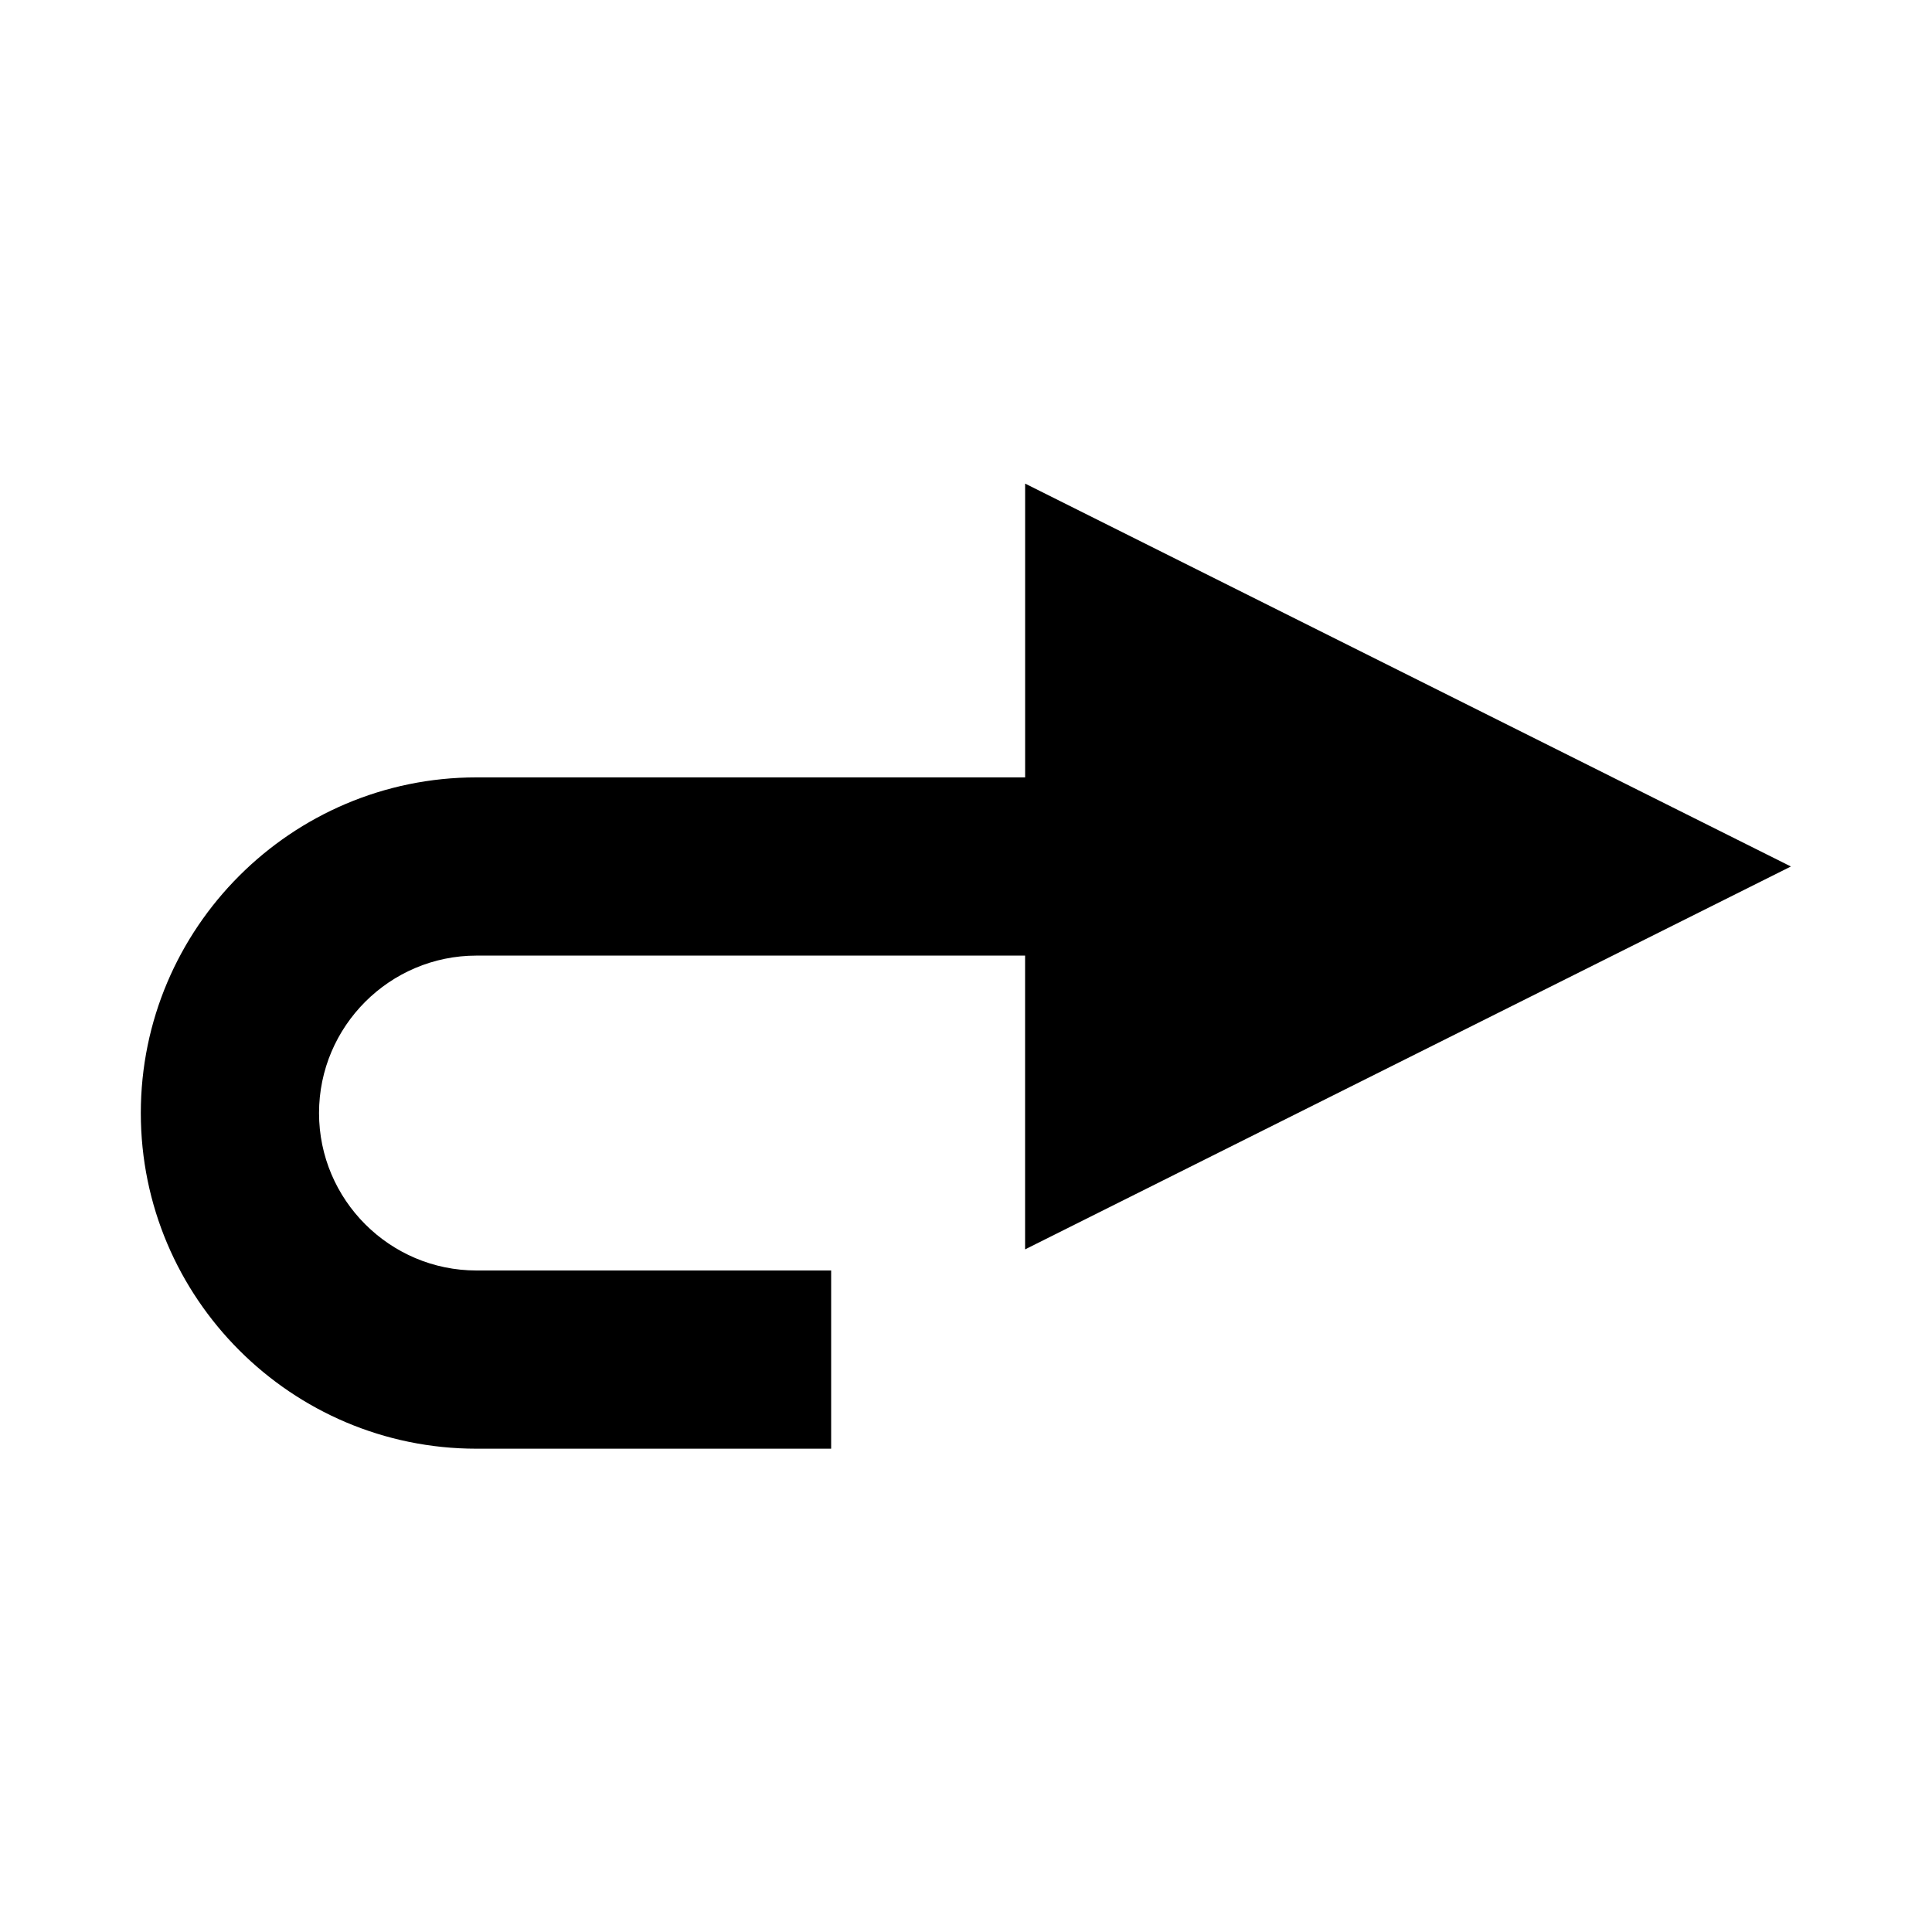 <?xml version="1.0" encoding="UTF-8"?>
<!-- Uploaded to: ICON Repo, www.iconrepo.com, Generator: ICON Repo Mixer Tools -->
<svg fill="#000000" width="800px" height="800px" version="1.1" viewBox="144 144 512 512" xmlns="http://www.w3.org/2000/svg">
 <path d="m618.61 373.63-202.94-101.47v77.855h-145.4c-49.043 0-88.953 39.91-88.953 88.953 0 49.043 39.91 88.953 88.953 88.953h93.992v-47.23h-93.992c-22.984 0-41.723-18.734-41.723-41.723 0-22.984 18.734-41.723 41.723-41.723h145.39v77.855z"/>
</svg>